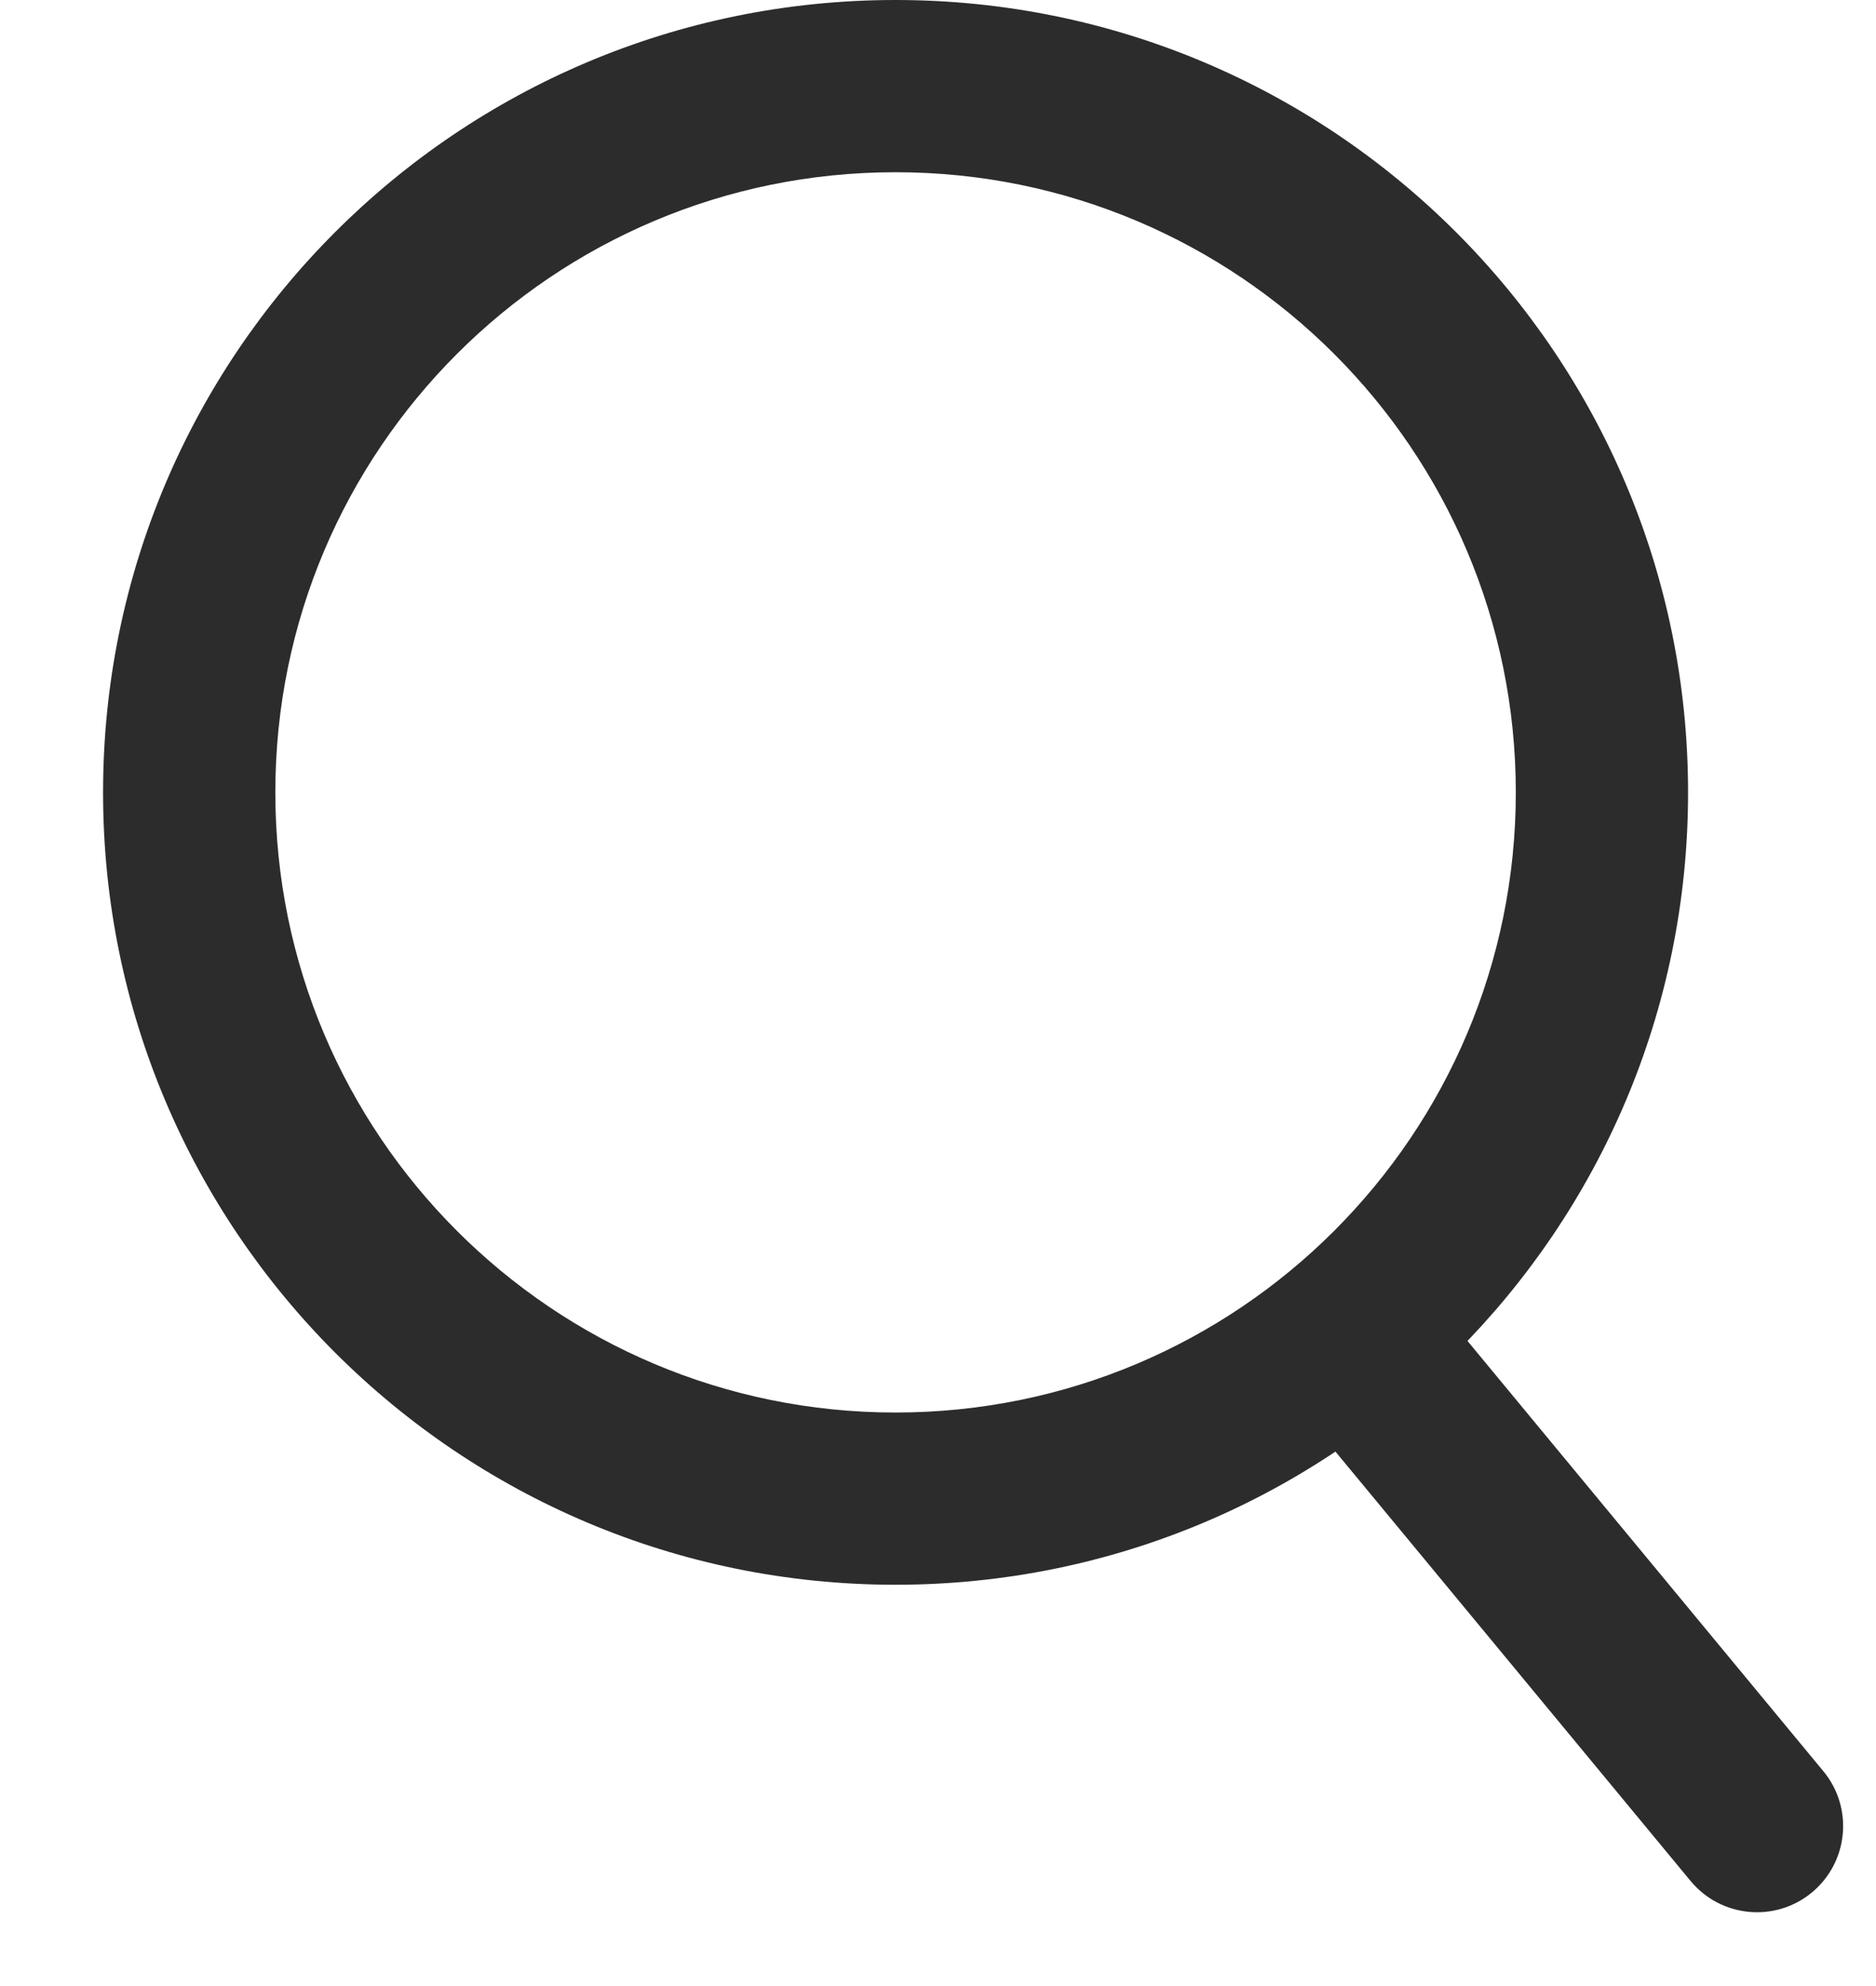 <svg width="17" height="18" viewBox="0 0 17 18" fill="none" xmlns="http://www.w3.org/2000/svg">
<g id="Group 371">
<path id="Ellipse 71 (Stroke)" fill-rule="evenodd" clip-rule="evenodd" d="M8.115 12.802C11.219 12.802 13.736 10.286 13.736 7.182C13.736 4.078 11.219 1.561 8.115 1.561C5.011 1.561 2.495 4.078 2.495 7.182C2.495 10.286 5.011 12.802 8.115 12.802ZM8.115 14.363C12.082 14.363 15.297 11.148 15.297 7.182C15.297 3.215 12.082 0 8.115 0C4.149 0 0.934 3.215 0.934 7.182C0.934 11.148 4.149 14.363 8.115 14.363Z" fill="#2C2C2C"/>
<path id="Line 5 (Stroke)" fill-rule="evenodd" clip-rule="evenodd" d="M16.419 17.152C16.087 17.427 15.595 17.38 15.32 17.048L11.602 12.552L12.805 11.557L16.523 16.053C16.798 16.385 16.751 16.877 16.419 17.152Z" fill="#2C2C2C"/>
</g>
</svg>
